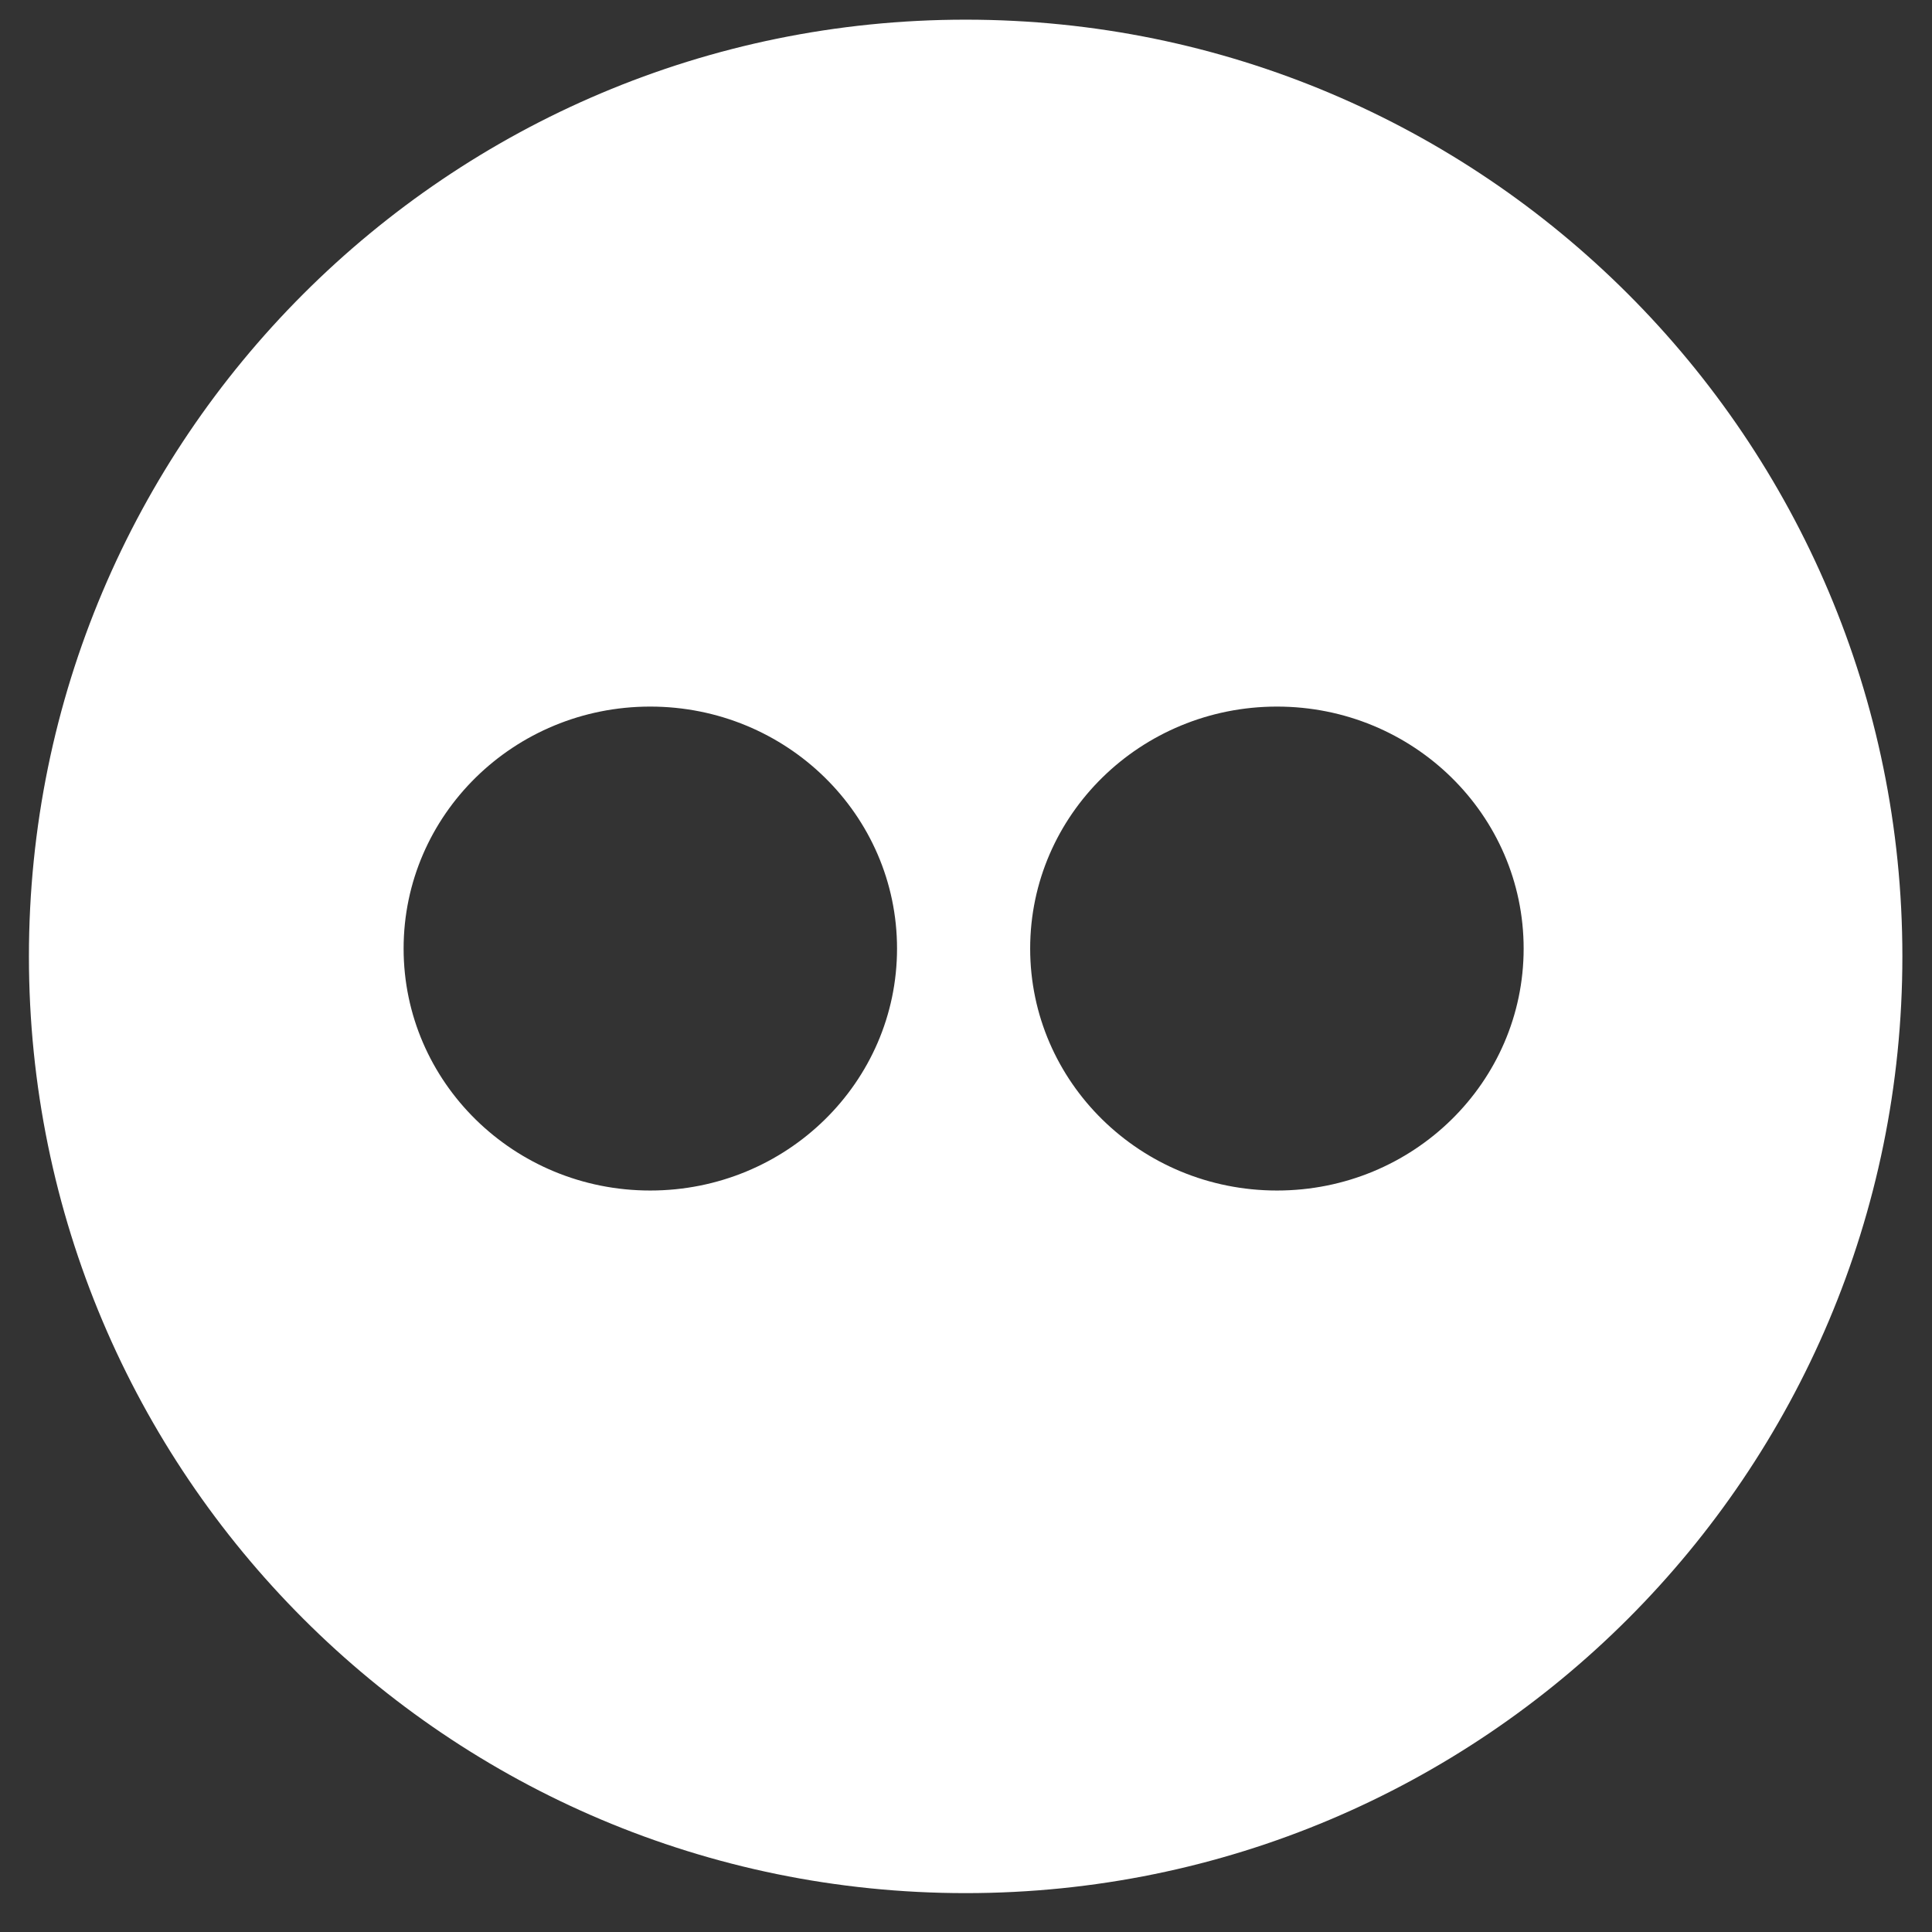 <svg width="33" height="33" viewBox="0 0 33 33" fill="none" xmlns="http://www.w3.org/2000/svg">
<rect x="0" y="0" width="33" height="33" fill="#333333" stroke="none"/>
<path fill-rule="evenodd" clip-rule="evenodd" d="M0.494 16.336C0.494 7.499 7.657 0.336 16.494 0.336C25.331 0.336 32.494 7.499 32.494 16.336C32.494 25.172 25.331 32.336 16.494 32.336C7.657 32.336 0.494 25.172 0.494 16.336ZM26.025 16.202C26.025 18.484 24.141 20.335 21.812 20.335C19.482 20.335 17.596 18.484 17.596 16.202C17.596 13.92 19.482 12.069 21.812 12.069C24.141 12.069 26.025 13.92 26.025 16.202ZM11.106 20.335C13.436 20.335 15.322 18.484 15.322 16.202C15.322 13.92 13.436 12.069 11.106 12.069C8.778 12.069 6.894 13.92 6.894 16.202C6.894 18.484 8.778 20.335 11.106 20.335Z" fill="white"/>
</svg>
